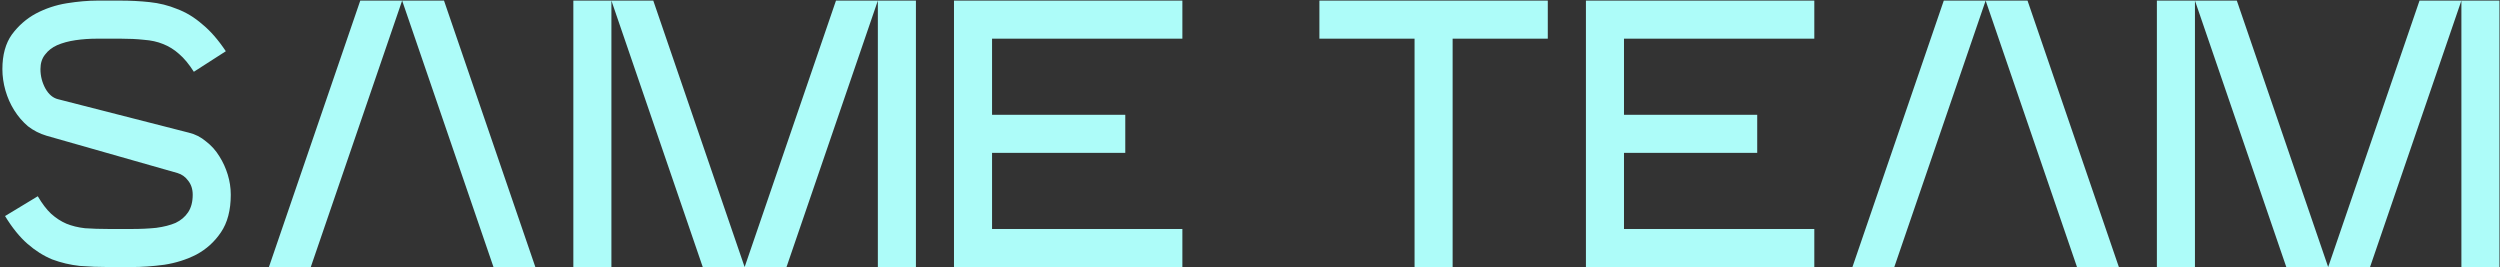 <svg width="777" height="83" viewBox="0 0 777 83" fill="none" xmlns="http://www.w3.org/2000/svg">
<rect x="0" y="0" width="777" height="83" fill="#333333" stroke="none"/>
<path d="M670.359 0.188H682.19V82.999H670.359V0.188ZM765.001 0.188H776.832V82.999H765.001V0.188ZM682.19 0.188H695.203L723.596 82.999H710.582L682.19 0.188ZM751.988 0.188H765.001L736.609 82.999H723.596L751.988 0.188Z" fill="#ADFCF9"/>
<path d="M617.14 0.188L588.748 82.999H575.734L604.127 0.188H617.14ZM630.154 0.188L658.546 82.999H645.533L617.14 0.188H630.154Z" fill="#ADFCF9"/>
<path d="M492.906 0.188H563.888V12.018H504.736V35.678H546.142V47.509H504.736V71.169H563.888V82.999H492.906V0.188Z" fill="#ADFCF9"/>
<path d="M439.646 12.018H410.07V0.188H481.052V12.018H451.476V82.999H439.646V12.018Z" fill="#ADFCF9"/>
<path d="M296.5 0.188H367.482V12.018H308.33V35.678H349.736V47.509H308.33V71.169H367.482V82.999H296.5V0.188Z" fill="#ADFCF9"/>
<path d="M178.195 0.188H190.026V82.999H178.195V0.188ZM272.837 0.188H284.668V82.999H272.837V0.188ZM190.026 0.188H203.039L231.432 82.999H218.418L190.026 0.188ZM259.824 0.188H272.837L244.445 82.999H231.432L259.824 0.188Z" fill="#ADFCF9"/>
<path d="M124.984 0.188L96.591 82.999H83.578L111.971 0.188H124.984ZM137.997 0.188L166.39 82.999H153.377L124.984 0.188H137.997Z" fill="#ADFCF9"/>
<path d="M33.867 82.999C30.712 82.999 27.676 82.881 24.758 82.644C21.84 82.329 19 81.659 16.24 80.633C13.558 79.529 10.995 77.912 8.55 75.783C6.105 73.653 3.779 70.775 1.57 67.147L11.744 60.995C13.085 63.282 14.465 65.096 15.885 66.437C17.383 67.778 18.961 68.803 20.617 69.513C22.352 70.223 24.284 70.696 26.414 70.933C28.622 71.09 31.107 71.169 33.867 71.169H40.965C43.725 71.169 46.249 71.051 48.536 70.814C50.903 70.499 52.914 69.986 54.57 69.276C56.226 68.488 57.528 67.383 58.474 65.964C59.42 64.544 59.894 62.73 59.894 60.522C59.894 58.787 59.42 57.328 58.474 56.145C57.606 54.962 56.502 54.173 55.161 53.779L14.465 42.185C12.336 41.554 10.404 40.568 8.668 39.227C7.012 37.808 5.593 36.151 4.41 34.259C3.227 32.366 2.32 30.315 1.689 28.107C1.058 25.899 0.742 23.69 0.742 21.482C0.742 17.065 1.728 13.477 3.7 10.716C5.75 7.956 8.235 5.787 11.153 4.21C14.15 2.632 17.344 1.568 20.735 1.016C24.206 0.464 27.4 0.188 30.318 0.188H37.416C40.571 0.188 43.607 0.345 46.525 0.661C49.522 0.976 52.362 1.686 55.043 2.79C57.803 3.815 60.406 5.393 62.851 7.522C65.375 9.573 67.82 12.373 70.186 15.922L60.248 22.31C58.75 19.944 57.212 18.091 55.635 16.75C54.136 15.409 52.48 14.384 50.666 13.674C48.931 12.964 46.959 12.53 44.751 12.373C42.621 12.136 40.176 12.018 37.416 12.018H30.318C27.873 12.018 25.586 12.175 23.456 12.491C21.327 12.806 19.434 13.319 17.778 14.029C16.2 14.739 14.938 15.725 13.992 16.986C13.046 18.169 12.572 19.668 12.572 21.482C12.572 23.611 13.085 25.623 14.11 27.515C15.136 29.329 16.437 30.434 18.014 30.828L58.71 41.239C60.682 41.712 62.457 42.619 64.034 43.959C65.69 45.221 67.07 46.759 68.175 48.573C69.279 50.308 70.146 52.201 70.777 54.252C71.408 56.302 71.724 58.392 71.724 60.522C71.724 65.333 70.698 69.237 68.648 72.234C66.676 75.152 64.152 77.439 61.077 79.095C58.001 80.673 54.649 81.737 51.021 82.29C47.472 82.763 44.12 82.999 40.965 82.999H33.867Z" fill="#ADFCF9"/>
</svg>
